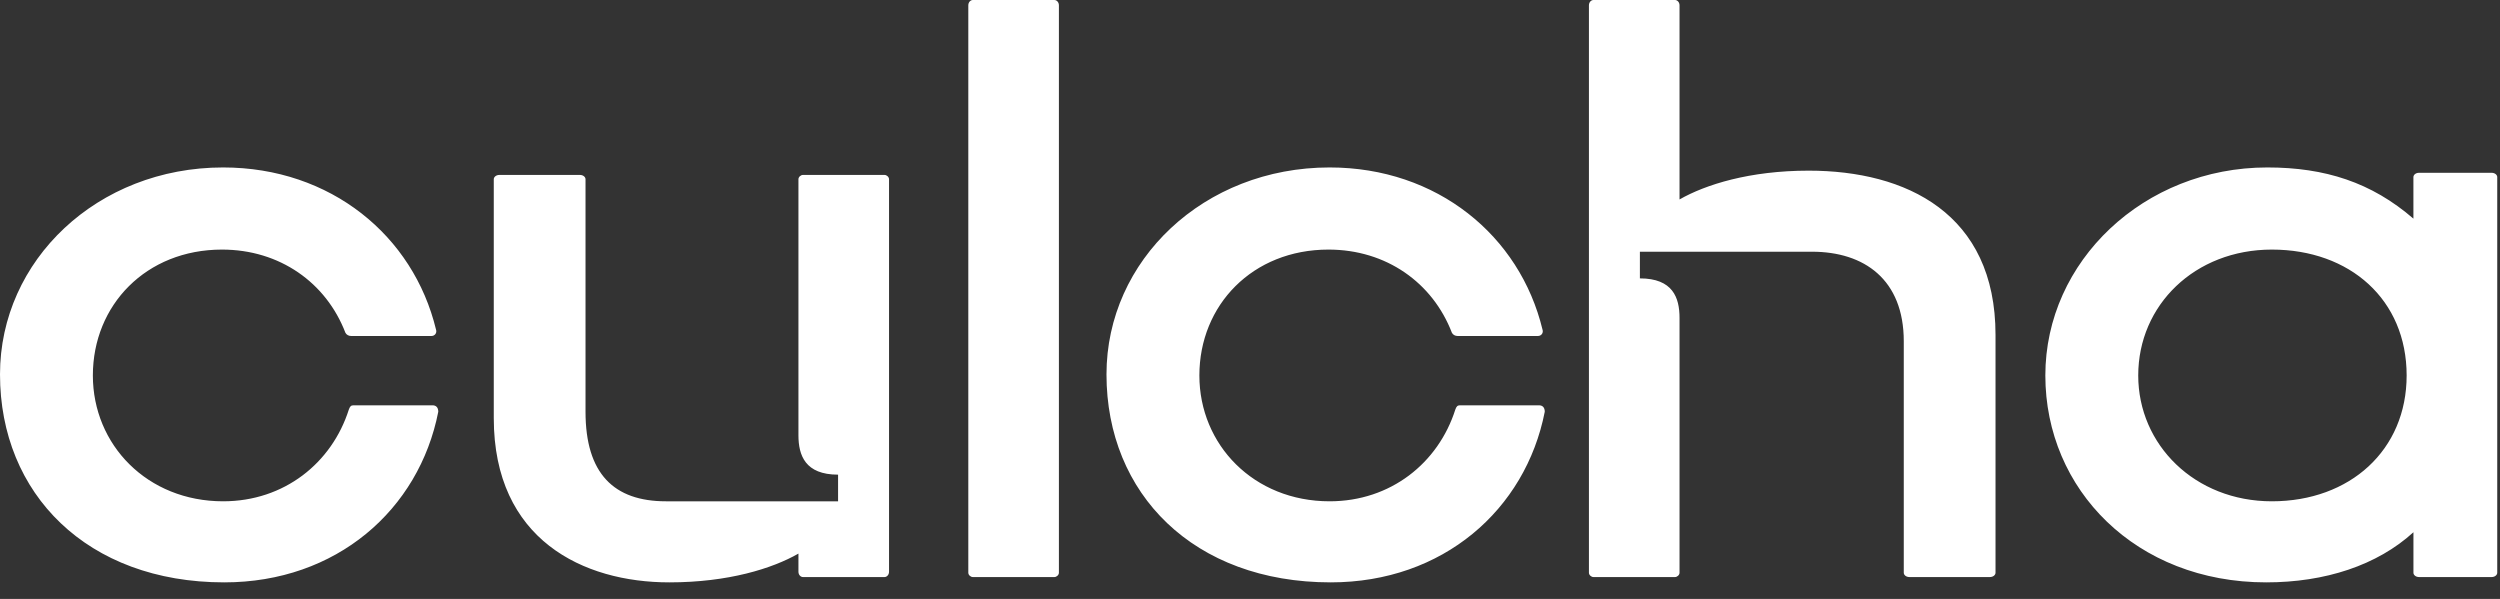 <svg width="96" height="23" viewBox="0 0 96 23" fill="none" xmlns="http://www.w3.org/2000/svg">
<rect x="0" y="0" width="96" height="23" fill="#333333" stroke="none"/>
<path d="M59.102 15.564C59.232 15.564 59.319 15.646 59.319 15.81C58.58 19.578 55.405 22.363 51.1 22.363C45.837 22.363 42.489 18.964 42.489 14.376C42.489 9.994 46.229 6.43 51.056 6.43C55.188 6.43 58.363 9.052 59.232 12.656C59.276 12.779 59.189 12.902 59.058 12.902H55.971C55.884 12.902 55.797 12.861 55.753 12.779C55.014 10.854 53.231 9.584 51.013 9.584C48.099 9.584 46.056 11.714 46.056 14.418C46.056 17.08 48.143 19.25 51.057 19.25C53.405 19.25 55.232 17.776 55.884 15.728C55.927 15.605 55.971 15.564 56.058 15.564H59.102ZM61.189 22.159C61.102 22.159 61.015 22.077 61.015 21.995V0.205C61.015 0.082 61.102 0 61.189 0H64.32C64.407 0 64.494 0.082 64.494 0.205V7.659C65.495 7.086 67.191 6.553 69.452 6.553C73.192 6.553 76.628 8.192 76.628 12.861V21.995C76.628 22.077 76.541 22.159 76.41 22.159H73.323C73.192 22.159 73.105 22.077 73.105 21.995V13.107C73.105 10.731 71.583 9.666 69.582 9.666H62.972V10.69C64.233 10.69 64.494 11.427 64.494 12.206V21.995C64.494 22.077 64.407 22.159 64.32 22.159H61.189ZM40.488 0C40.575 0 40.662 0.082 40.662 0.205V21.995C40.662 22.077 40.575 22.159 40.488 22.159H37.357C37.27 22.159 37.183 22.077 37.183 21.995V0.205C37.183 0.082 37.27 0 37.357 0H40.488ZM95.676 6.635C95.807 6.635 95.894 6.717 95.894 6.799V21.995C95.894 22.077 95.807 22.159 95.676 22.159H92.893C92.763 22.159 92.676 22.077 92.676 21.995V20.438C91.284 21.708 89.284 22.363 87.022 22.363C82.021 22.363 78.541 18.8 78.541 14.417C78.541 10.034 82.325 6.43 87.065 6.43C89.283 6.43 91.066 7.004 92.675 8.396V6.799C92.675 6.717 92.762 6.635 92.893 6.635H95.676V6.635ZM92.415 14.418C92.415 11.509 90.24 9.584 87.239 9.584C84.282 9.584 82.108 11.714 82.108 14.418C82.108 17.08 84.282 19.25 87.239 19.25C90.24 19.25 92.415 17.284 92.415 14.418ZM33.965 6.717C34.052 6.717 34.139 6.799 34.139 6.881V21.954C34.139 22.077 34.052 22.159 33.965 22.159H30.834C30.747 22.159 30.66 22.077 30.66 21.954V21.258C29.66 21.831 27.963 22.363 25.702 22.363C22.397 22.363 18.961 20.725 18.961 16.056V6.881C18.961 6.799 19.048 6.717 19.179 6.717H22.267C22.397 6.717 22.484 6.799 22.484 6.881V15.81C22.484 18.186 23.571 19.25 25.572 19.25H32.182V18.227C30.921 18.227 30.66 17.489 30.66 16.711V6.881C30.66 6.799 30.747 6.717 30.834 6.717H33.965ZM16.613 15.564C16.743 15.564 16.83 15.646 16.83 15.81C16.091 19.578 12.916 22.363 8.611 22.363C3.349 22.363 0 18.964 0 14.376C0 9.994 3.74 6.43 8.567 6.43C12.699 6.43 15.874 9.052 16.743 12.656C16.787 12.779 16.7 12.902 16.569 12.902H13.482C13.395 12.902 13.308 12.861 13.264 12.779C12.525 10.854 10.742 9.584 8.524 9.584C5.61 9.584 3.566 11.714 3.566 14.418C3.566 17.08 5.654 19.25 8.568 19.25C10.916 19.25 12.743 17.776 13.395 15.728C13.438 15.605 13.482 15.564 13.569 15.564H16.613Z" fill="white"/>
</svg>
